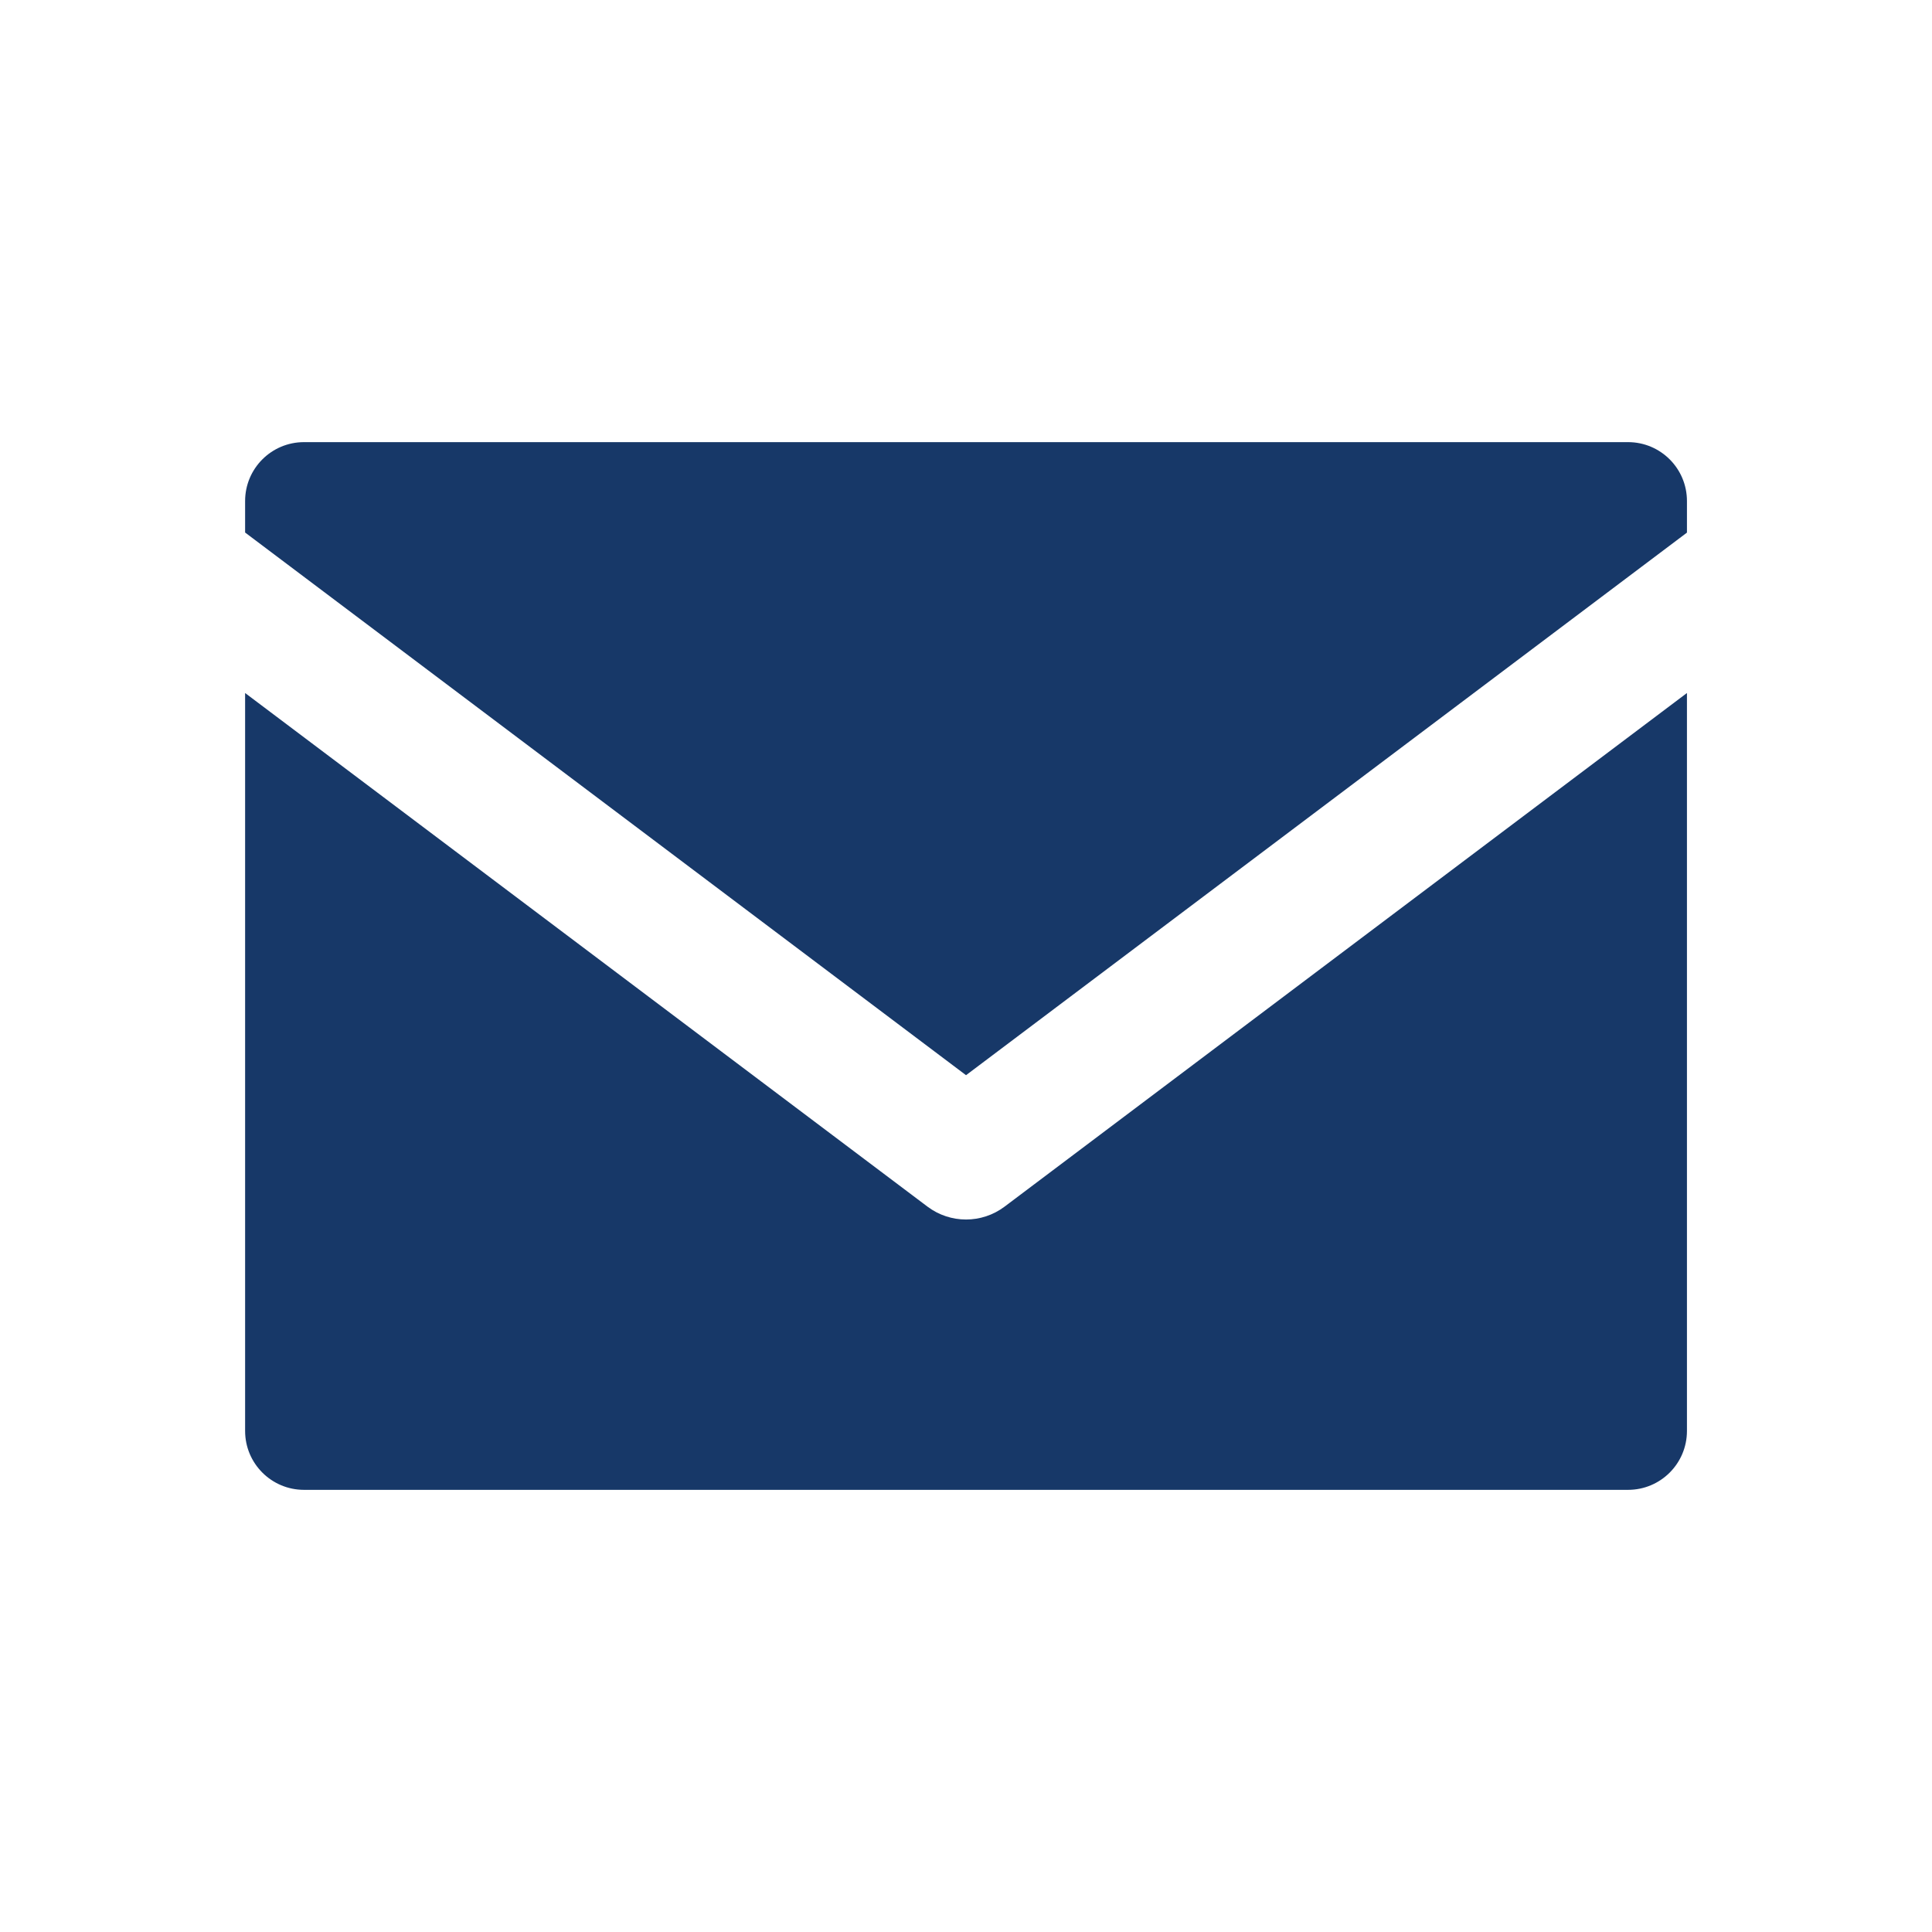 <?xml version="1.0" encoding="utf-8"?>
<!-- Generator: Adobe Illustrator 15.1.0, SVG Export Plug-In . SVG Version: 6.00 Build 0)  -->
<!DOCTYPE svg PUBLIC "-//W3C//DTD SVG 1.1//EN" "http://www.w3.org/Graphics/SVG/1.1/DTD/svg11.dtd">
<svg version="1.1" id="Layer_1" xmlns="http://www.w3.org/2000/svg" xmlns:xlink="http://www.w3.org/1999/xlink" x="0px" y="0px"
	 width="70.87px" height="70.87px" viewBox="0 0 70.87 70.87" enable-background="new 0 0 70.87 70.87" xml:space="preserve">
<g transform="translate(1.407 1.407) scale(2.81 2.81)">
	<path fill="#173868" d="M12.11,13.535l9.411-7.083V6.04c0-0.425-0.344-0.769-0.769-0.769H3.468c-0.425,0-0.769,0.344-0.769,0.769
		v0.411L12.11,13.535z"/>
	<path fill="#173868" d="M12.613,15.251c-0.149,0.112-0.326,0.168-0.503,0.168c-0.177,0-0.354-0.056-0.503-0.168L2.699,8.546v9.633
		c0,0.425,0.344,0.769,0.769,0.769h17.284c0.425,0,0.769-0.344,0.769-0.769V8.546L12.613,15.251z"/>
</g>
</svg>
